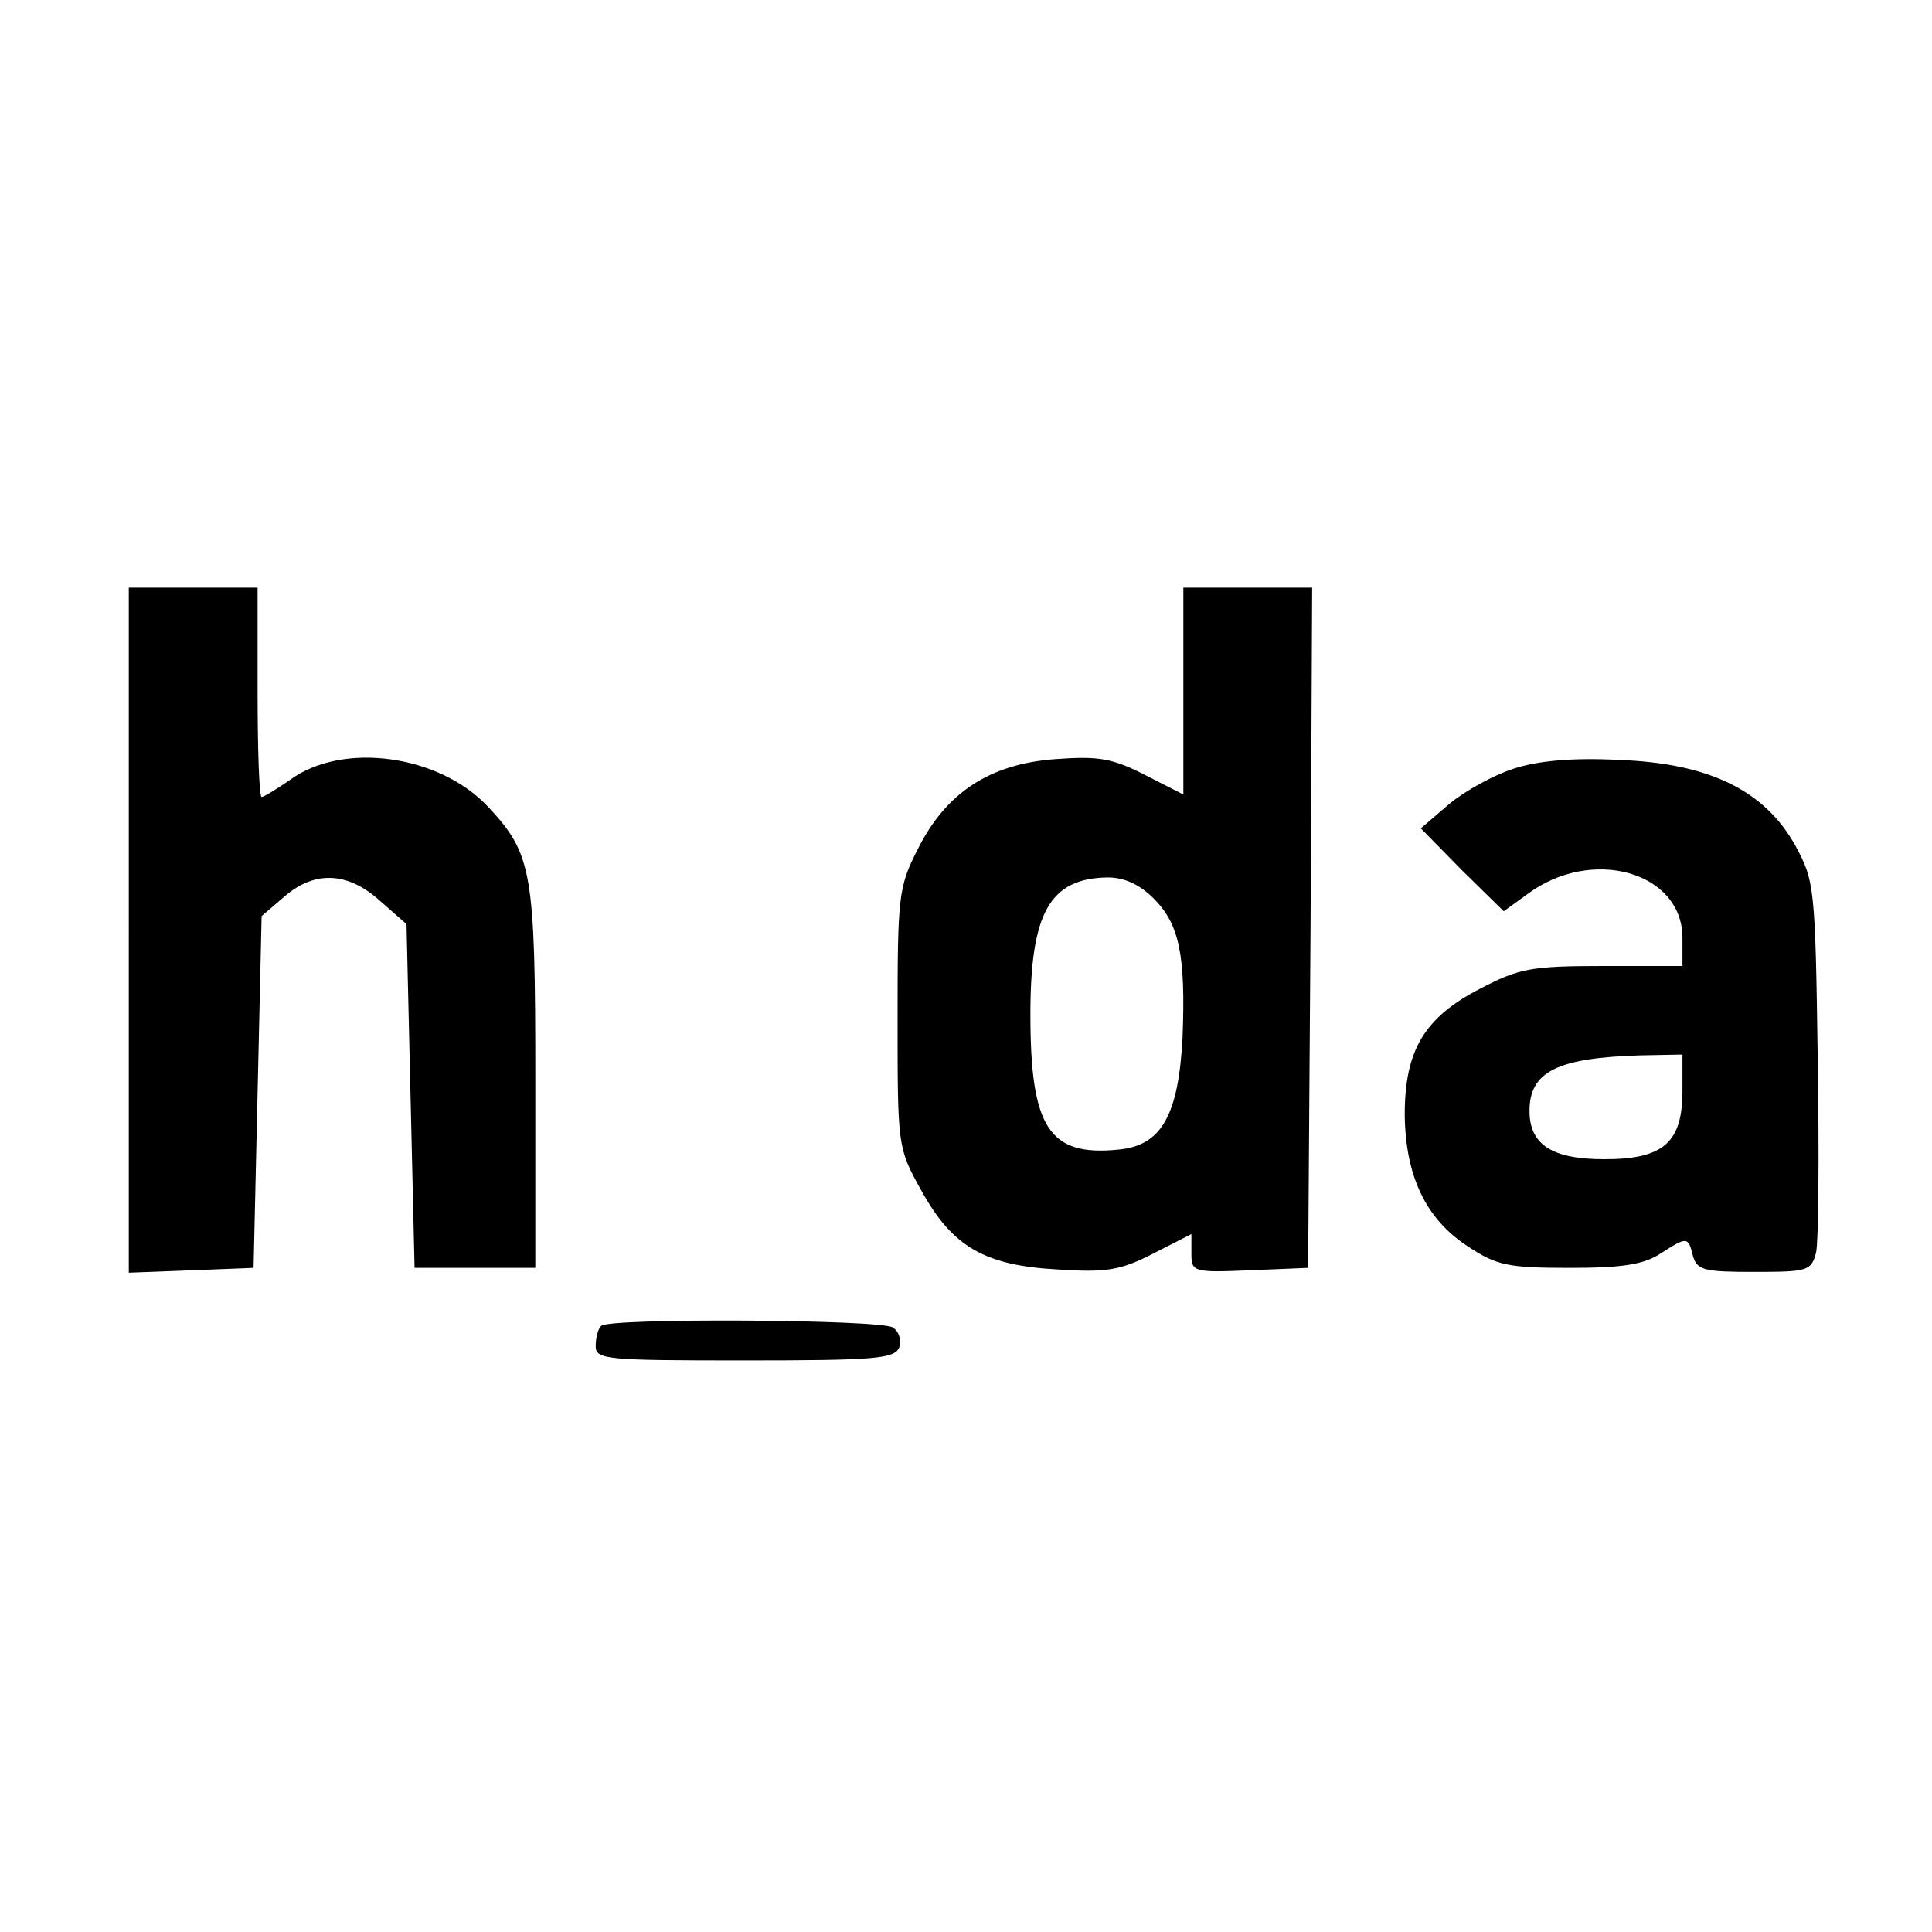 <?xml version="1.0" standalone="no"?>
<!DOCTYPE svg PUBLIC "-//W3C//DTD SVG 20010904//EN"
 "http://www.w3.org/TR/2001/REC-SVG-20010904/DTD/svg10.dtd">
<svg version="1.0" xmlns="http://www.w3.org/2000/svg"
 width="240pt" height="240pt" viewBox="0 0 240 240"
 preserveAspectRatio="xMidYMid meet">
<g transform="translate(0,240) scale(0.1,-0.1)"
fill="#000000" stroke="none">
<path d="M160 1245 l0 -426 78 3 77 3 5 218 5 219 28 24 c38 33 79 31 119 -5
l33 -29 5 -214 5 -213 75 0 75 0 0 235 c0 257 -4 279 -58 337 -61 66 -182 82
-247 34 -16 -11 -32 -21 -35 -21 -3 0 -5 59 -5 130 l0 130 -80 0 -80 0 0 -425z"/>
<path d="M1470 1541 l0 -128 -47 24 c-41 21 -58 24 -112 20 -82 -6 -136 -42
-171 -112 -24 -47 -25 -59 -25 -210 0 -158 0 -161 29 -213 39 -71 79 -94 170
-99 61 -4 78 -1 119 20 l47 24 0 -24 c0 -23 2 -24 73 -21 l72 3 3 423 2 422
-80 0 -80 0 0 -129z m-37 -257 c32 -32 40 -70 36 -173 -5 -96 -26 -134 -79
-139 -87 -9 -110 27 -110 168 0 126 24 169 96 170 21 0 40 -9 57 -26z"/>
<path d="M1880 1445 c-25 -8 -61 -28 -80 -44 l-35 -30 51 -52 52 -51 29 21
c80 60 193 28 193 -54 l0 -35 -99 0 c-89 0 -104 -3 -152 -28 -70 -36 -94 -77
-94 -157 1 -76 26 -129 78 -163 36 -24 50 -27 127 -27 65 0 92 4 113 18 33 21
34 21 40 -3 5 -18 14 -20 76 -20 66 0 71 1 77 24 3 13 4 122 2 243 -3 211 -4
219 -28 263 -38 68 -107 102 -219 106 -57 3 -101 -1 -131 -11z m210 -400 c0
-64 -23 -85 -97 -85 -65 0 -93 18 -93 60 0 49 35 66 138 69 l52 1 0 -45z"/>
<path d="M747 753 c-4 -3 -7 -15 -7 -25 0 -17 12 -18 185 -18 161 0 186 2 192
16 3 9 0 20 -8 25 -16 10 -352 12 -362 2z"/>
</g>
</svg>
